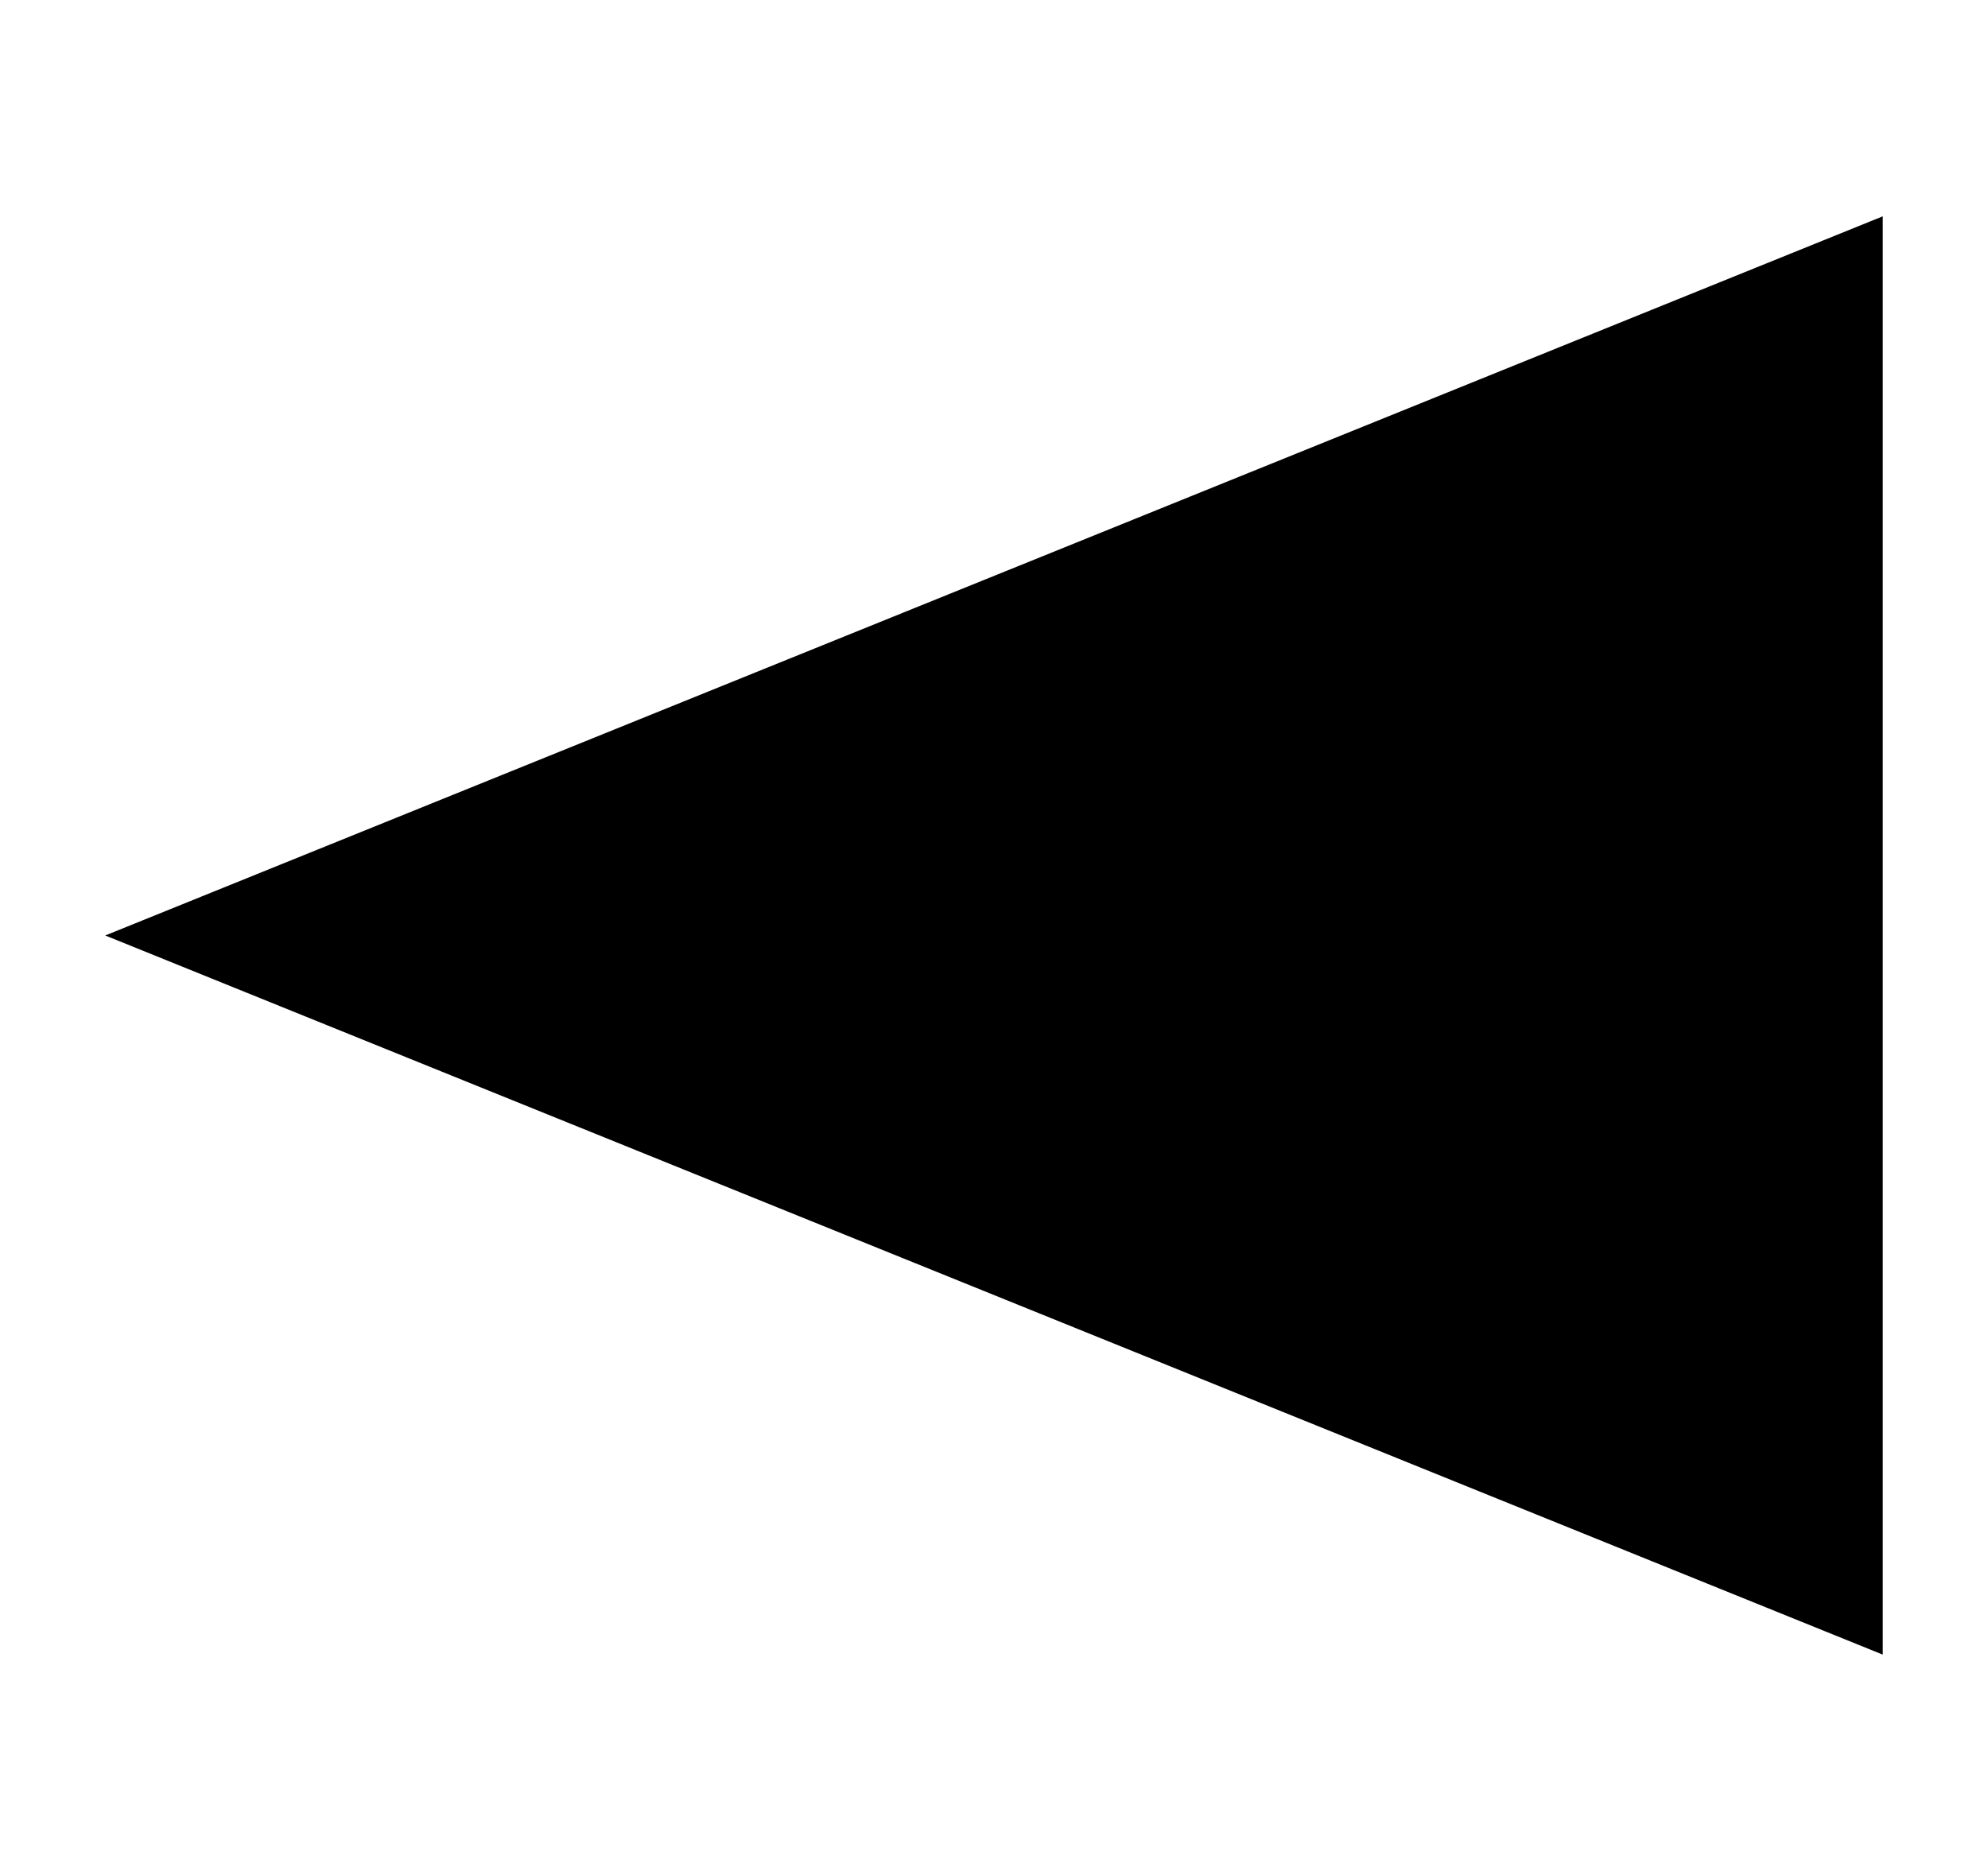 <svg id="レイヤー_1" data-name="レイヤー 1" xmlns="http://www.w3.org/2000/svg" width="17" height="16" viewBox="0 0 17 16">
  <defs>
    <style>
      .cls-1 {
        fill: none;
      }
    </style>
  </defs>
  <title>icon_key_left</title>
  <path d="M16.1,1.85v12.3L0.9,8Z"/>
  <rect class="cls-1" width="17" height="16"/>
</svg>
